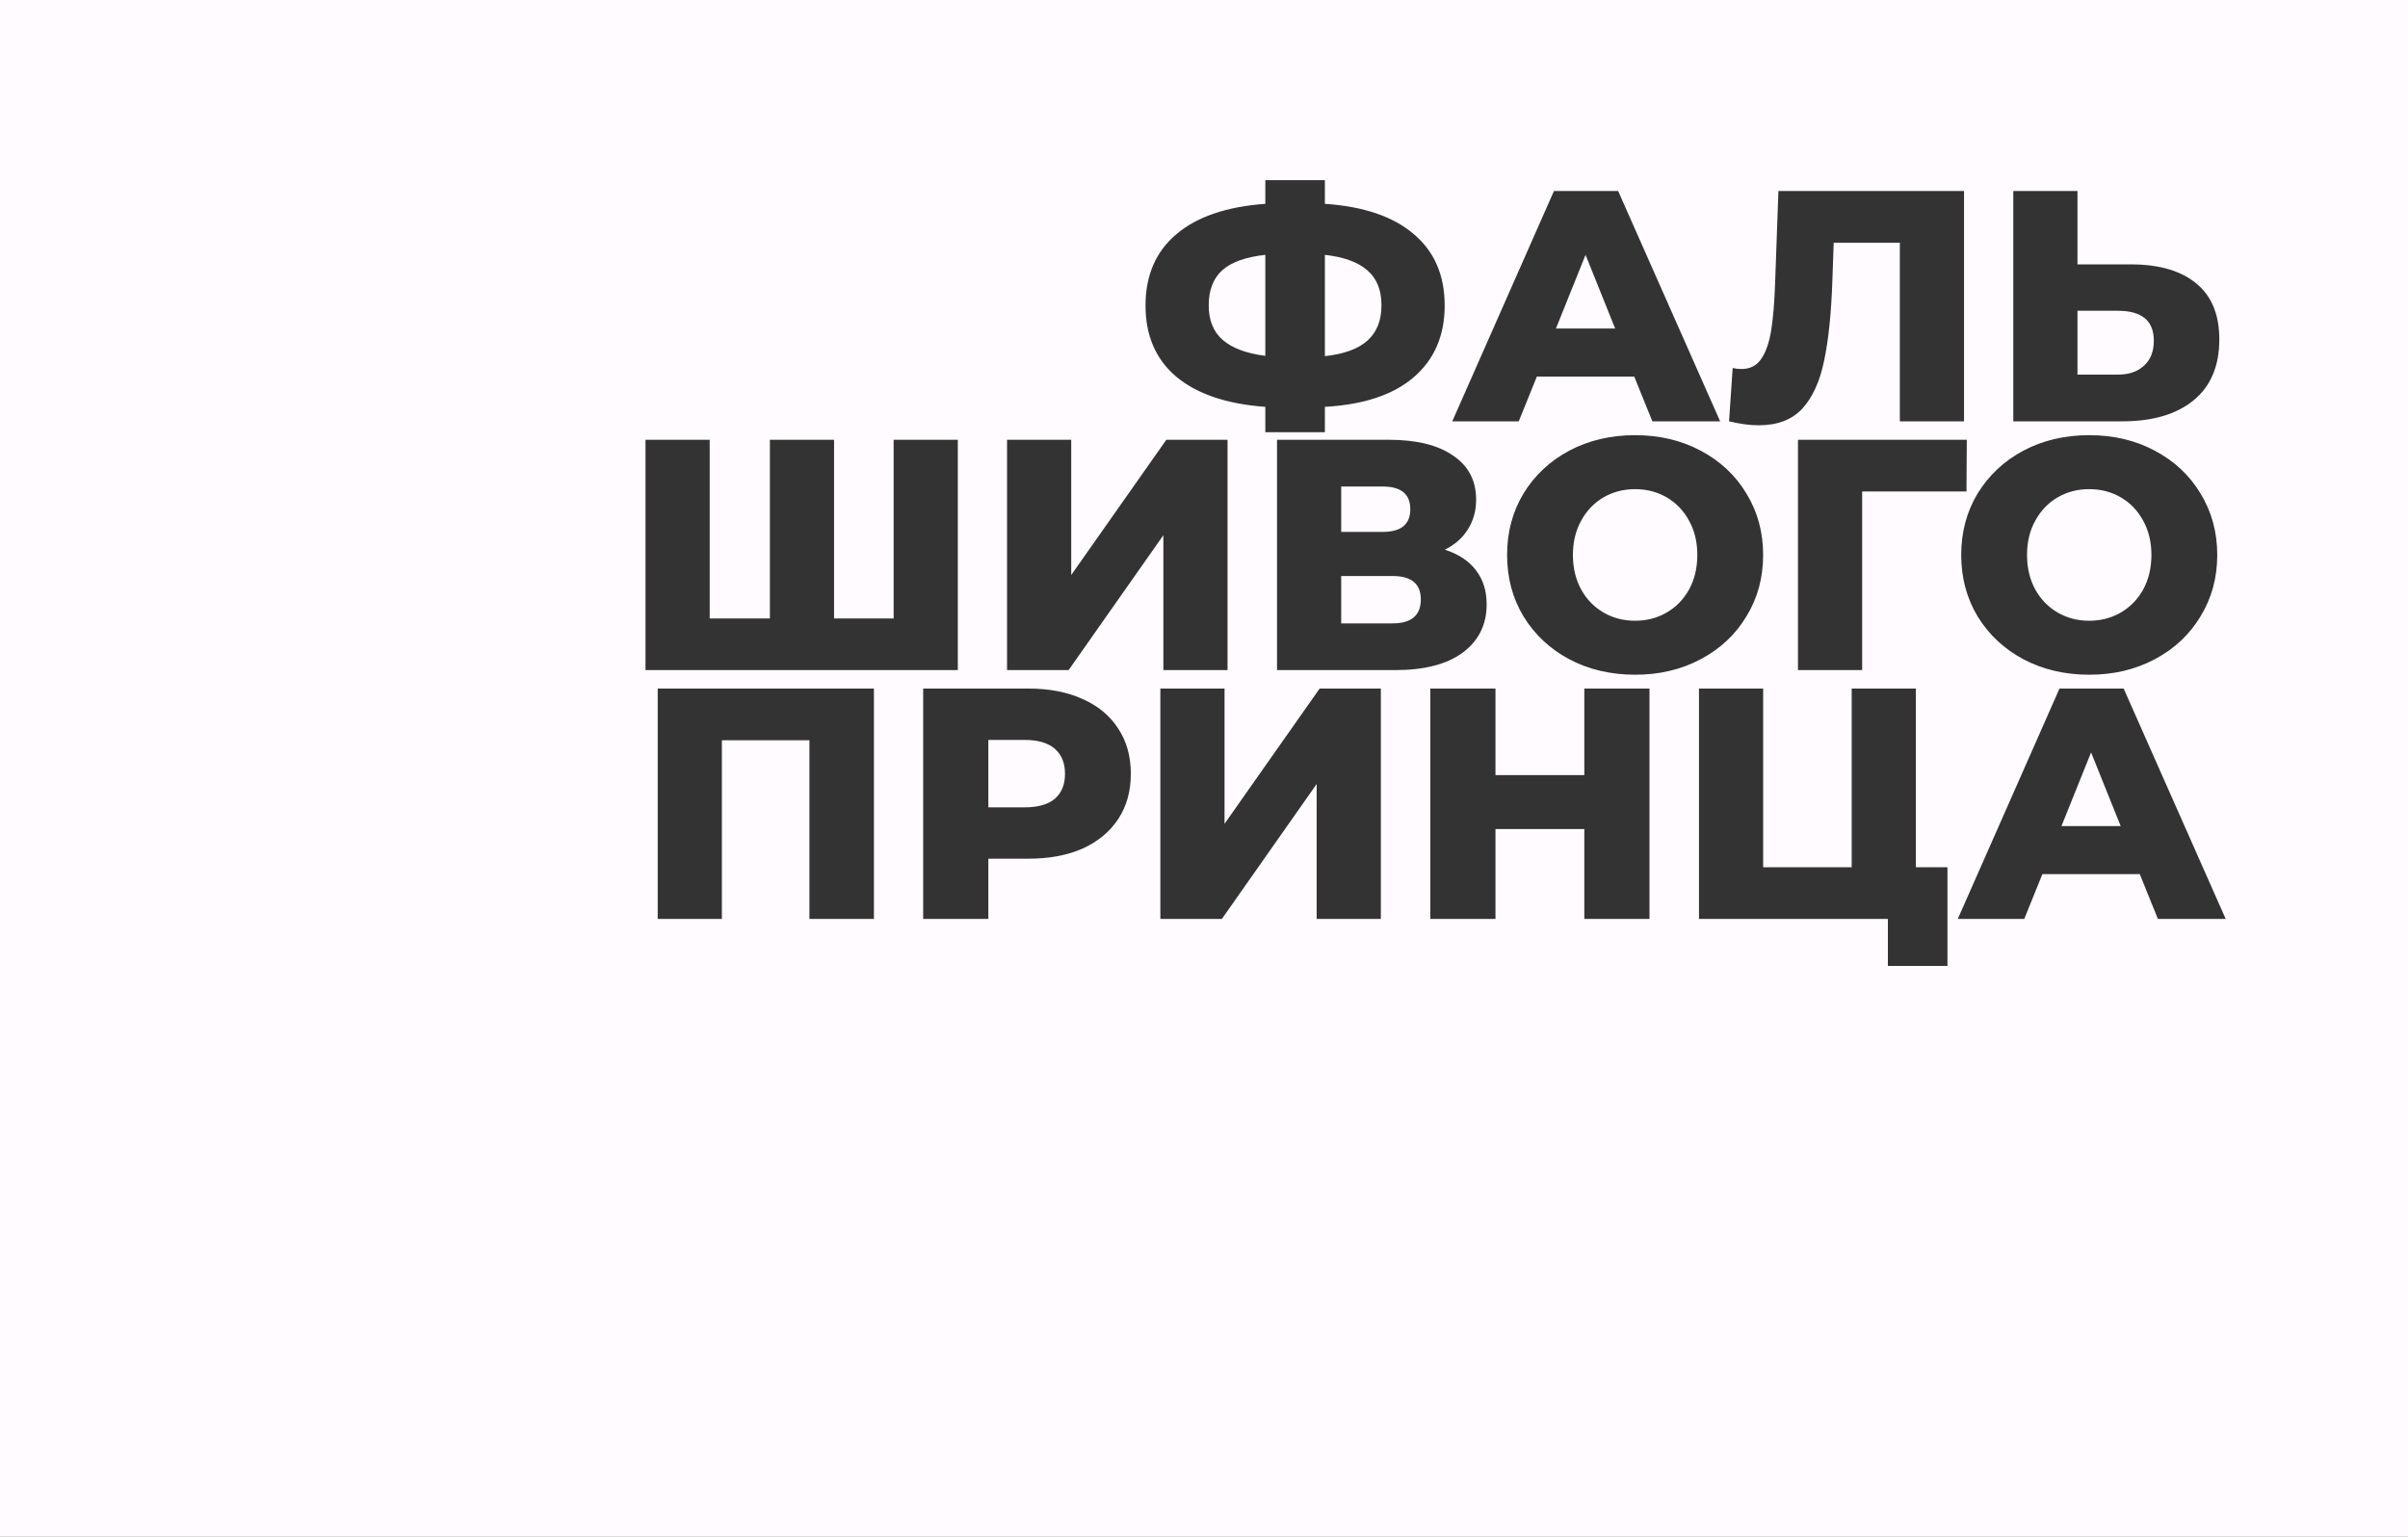 <?xml version="1.0" encoding="UTF-8"?> <svg xmlns="http://www.w3.org/2000/svg" width="600" height="383" viewBox="0 0 600 383" fill="none"><rect x="0" y="0" width="600" height="383" fill="#333333" stroke="none"/> <path fill-rule="evenodd" clip-rule="evenodd" d="M600 0H0V383H600V0ZM352.261 94.012C357.399 89.584 359.969 83.625 359.969 76.136C359.969 68.592 357.399 62.661 352.261 58.342C347.177 53.969 339.797 51.454 330.121 50.798V44.894H315.279V50.798C305.548 51.509 298.141 54.051 293.057 58.424C287.973 62.743 285.431 68.647 285.431 76.136C285.431 83.625 287.973 89.529 293.057 93.848C298.195 98.167 305.603 100.681 315.279 101.392V107.706H330.121V101.392C339.797 100.845 347.177 98.385 352.261 94.012ZM340.781 84.828C338.539 86.905 334.986 88.217 330.121 88.764V63.508C334.877 64.055 338.403 65.339 340.699 67.362C343.049 69.385 344.225 72.282 344.225 76.054C344.225 79.826 343.077 82.751 340.781 84.828ZM304.701 84.746C302.35 82.723 301.175 79.853 301.175 76.136C301.175 72.309 302.295 69.385 304.537 67.362C306.778 65.339 310.359 64.055 315.279 63.508V88.682C310.577 88.081 307.051 86.769 304.701 84.746ZM378.425 105L382.935 93.848H407.207L411.717 105H428.609L403.189 47.6H387.199L361.861 105H378.425ZM395.071 63.508L402.451 81.876H387.691L395.071 63.508ZM489.374 105V47.6H443.126L442.306 70.478C442.142 75.343 441.814 79.307 441.322 82.368C440.83 85.375 440.01 87.725 438.862 89.42C437.714 91.115 436.074 91.962 433.942 91.962C433.176 91.962 432.438 91.88 431.728 91.716L430.826 105C433.559 105.656 436.019 105.984 438.206 105.984C442.907 105.984 446.542 104.59 449.112 101.802C451.681 98.959 453.485 94.969 454.524 89.83C455.617 84.691 456.3 78.022 456.574 69.822L456.902 60.474H473.384V105H489.374ZM547.244 70.642C543.417 67.471 537.978 65.886 530.926 65.886H517.642V47.6H501.652V105H528.794C536.393 105 542.324 103.251 546.588 99.752C550.852 96.253 552.984 91.197 552.984 84.582C552.984 78.405 551.071 73.758 547.244 70.642ZM534.206 91.142C532.621 92.618 530.461 93.356 527.728 93.356H517.642V77.448H527.728C533.687 77.448 536.666 79.935 536.666 84.91C536.666 87.589 535.846 89.666 534.206 91.142ZM238.657 167V109.6H222.667V154.126H207.825V109.6H191.835V154.126H176.829V109.6H160.839V167H238.657ZM266.917 109.6H250.927V167H266.261L289.877 133.38V167H305.867V109.6H290.615L266.917 143.302V109.6ZM367.721 142.072C365.972 139.776 363.402 138.081 360.013 136.988C362.528 135.731 364.441 134.036 365.753 131.904C367.12 129.772 367.803 127.312 367.803 124.524C367.803 119.768 365.89 116.105 362.063 113.536C358.291 110.912 352.961 109.6 346.073 109.6H318.193V167H347.631C354.902 167 360.505 165.551 364.441 162.654C368.432 159.702 370.427 155.684 370.427 150.6C370.427 147.211 369.525 144.368 367.721 142.072ZM344.515 132.56H334.183V121.244H344.515C349.107 121.244 351.403 123.13 351.403 126.902C351.403 130.674 349.107 132.56 344.515 132.56ZM354.027 149.37C354.027 153.361 351.676 155.356 346.975 155.356H334.183V143.548H346.975C351.676 143.548 354.027 145.489 354.027 149.37ZM391.021 164.294C395.886 166.863 401.353 168.148 407.421 168.148C413.488 168.148 418.928 166.863 423.738 164.294C428.604 161.725 432.403 158.171 435.137 153.634C437.924 149.097 439.319 143.985 439.319 138.3C439.319 132.615 437.924 127.503 435.137 122.966C432.403 118.429 428.604 114.875 423.738 112.306C418.928 109.737 413.488 108.452 407.421 108.452C401.353 108.452 395.886 109.737 391.021 112.306C386.21 114.875 382.41 118.429 379.622 122.966C376.889 127.503 375.522 132.615 375.522 138.3C375.522 143.985 376.889 149.097 379.622 153.634C382.41 158.171 386.21 161.725 391.021 164.294ZM415.293 152.65C412.942 154.017 410.318 154.7 407.421 154.7C404.523 154.7 401.899 154.017 399.548 152.65C397.198 151.283 395.339 149.37 393.973 146.91C392.606 144.395 391.922 141.525 391.922 138.3C391.922 135.075 392.606 132.232 393.973 129.772C395.339 127.257 397.198 125.317 399.548 123.95C401.899 122.583 404.523 121.9 407.421 121.9C410.318 121.9 412.942 122.583 415.293 123.95C417.643 125.317 419.502 127.257 420.868 129.772C422.235 132.232 422.919 135.075 422.919 138.3C422.919 141.525 422.235 144.395 420.868 146.91C419.502 149.37 417.643 151.283 415.293 152.65ZM463.99 122.474H489.984L490.066 109.6H448V167H463.99V122.474ZM504.171 164.294C509.036 166.863 514.503 168.148 520.571 168.148C526.639 168.148 532.078 166.863 536.889 164.294C541.754 161.725 545.554 158.171 548.287 153.634C551.075 149.097 552.469 143.985 552.469 138.3C552.469 132.615 551.075 127.503 548.287 122.966C545.554 118.429 541.754 114.875 536.889 112.306C532.078 109.737 526.639 108.452 520.571 108.452C514.503 108.452 509.036 109.737 504.171 112.306C499.36 114.875 495.561 118.429 492.773 122.966C490.04 127.503 488.673 132.615 488.673 138.3C488.673 143.985 490.04 149.097 492.773 153.634C495.561 158.171 499.36 161.725 504.171 164.294ZM528.443 152.65C526.092 154.017 523.468 154.7 520.571 154.7C517.674 154.7 515.05 154.017 512.699 152.65C510.348 151.283 508.49 149.37 507.123 146.91C505.756 144.395 505.073 141.525 505.073 138.3C505.073 135.075 505.756 132.232 507.123 129.772C508.49 127.257 510.348 125.317 512.699 123.95C515.05 122.583 517.674 121.9 520.571 121.9C523.468 121.9 526.092 122.583 528.443 123.95C530.794 125.317 532.652 127.257 534.019 129.772C535.386 132.232 536.069 135.075 536.069 138.3C536.069 141.525 535.386 144.395 534.019 146.91C532.652 149.37 530.794 151.283 528.443 152.65ZM217.756 229V171.6H163.882V229H179.872V184.474H201.684V229H217.756ZM269.797 174.224C265.97 172.475 261.46 171.6 256.267 171.6H230.027V229H246.263V213.994H256.267C261.46 213.994 265.97 213.147 269.797 211.452C273.624 209.703 276.576 207.243 278.653 204.072C280.73 200.901 281.769 197.157 281.769 192.838C281.769 188.519 280.73 184.775 278.653 181.604C276.576 178.379 273.624 175.919 269.797 174.224ZM262.827 199.07C261.132 200.491 258.618 201.202 255.283 201.202H246.263V184.392H255.283C258.618 184.392 261.132 185.13 262.827 186.606C264.522 188.082 265.369 190.159 265.369 192.838C265.369 195.517 264.522 197.594 262.827 199.07ZM305.115 171.6H289.125V229H304.459L328.075 195.38V229H344.065V171.6H328.813L305.115 205.302V171.6ZM411.002 229V171.6H394.766V193.166H372.626V171.6H356.39V229H372.626V206.614H394.766V229H411.002ZM485.246 240.726V216.126H477.374V171.6H461.384V216.126H439.326V171.6H423.336V229H470.404V240.726H485.246ZM504.388 229L508.898 217.848H533.17L537.68 229H554.572L529.152 171.6H513.162L487.824 229H504.388ZM521.034 187.508L528.414 205.876H513.654L521.034 187.508Z" fill="#FFFBFE"></path> </svg> 